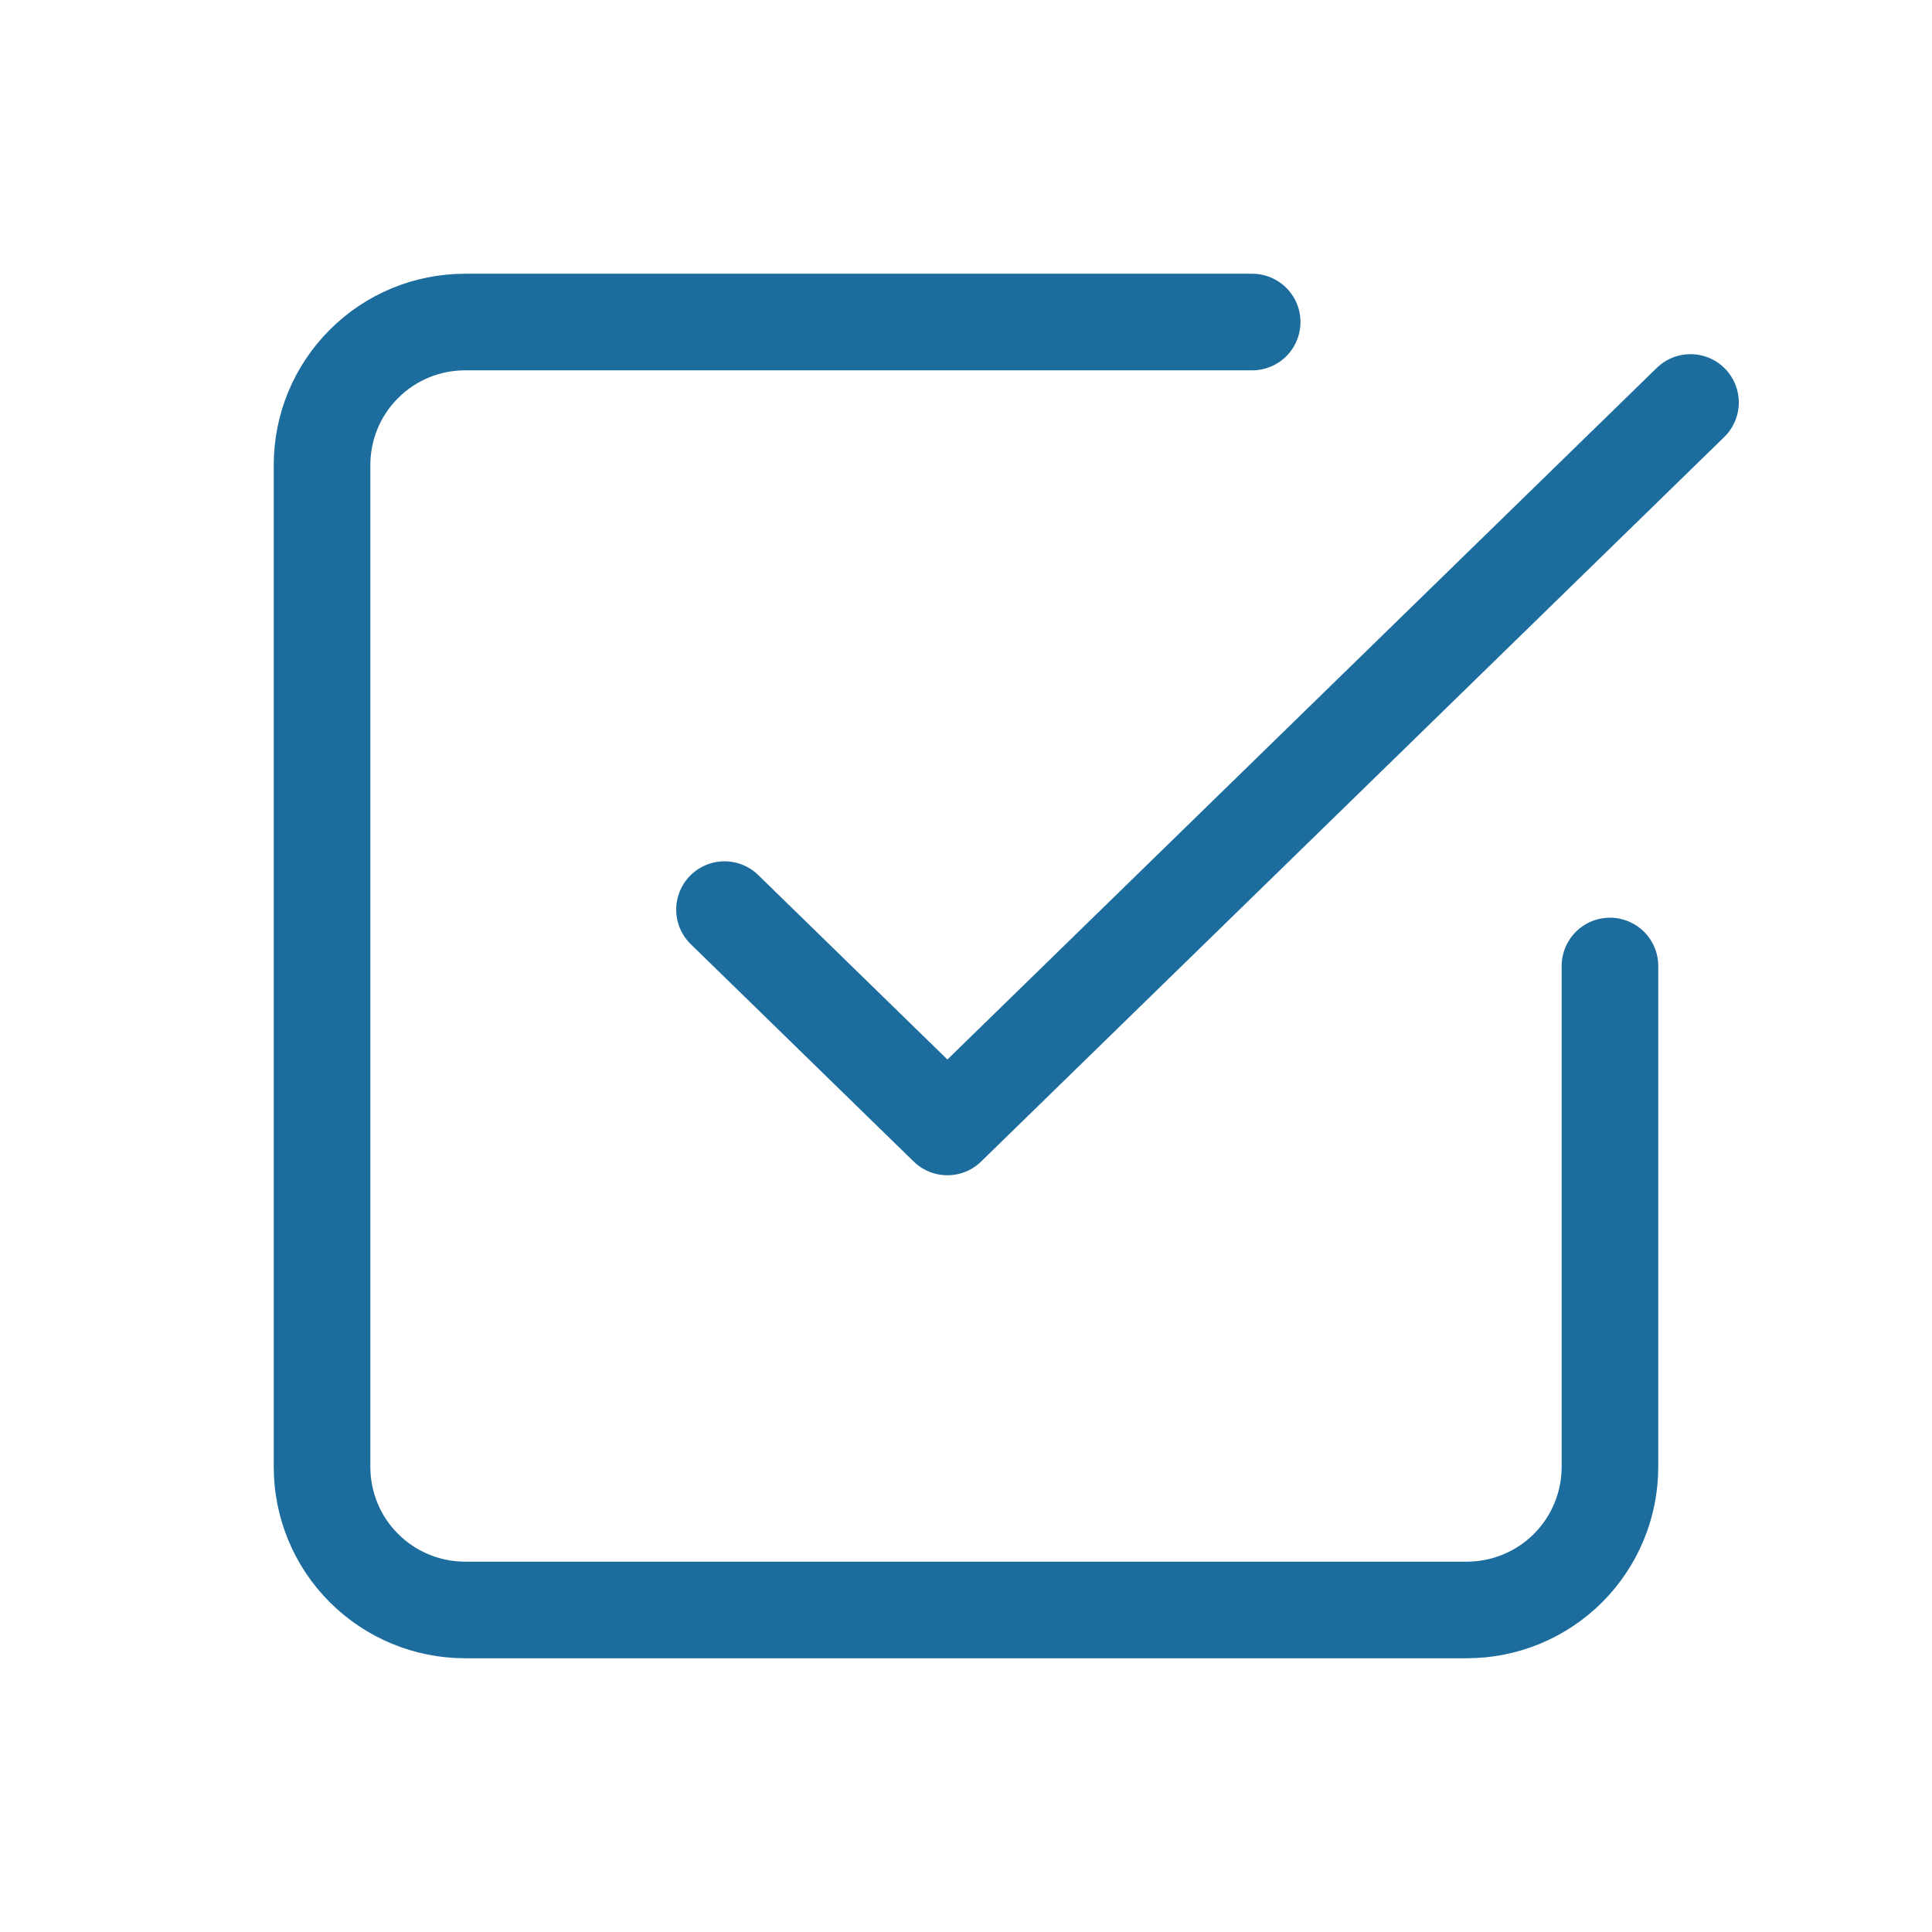 <svg xmlns="http://www.w3.org/2000/svg" width="16" height="16" viewBox="0 0 16 16" fill="none">
  <path d="M6 7.533L7.846 9.333L14 3.333M13.333 8V12.148C13.333 12.462 13.208 12.764 12.986 12.986C12.764 13.208 12.462 13.333 12.148 13.333H3.852C3.537 13.333 3.236 13.208 3.014 12.986C2.791 12.764 2.667 12.462 2.667 12.148V3.852C2.667 3.537 2.791 3.236 3.014 3.014C3.236 2.791 3.537 2.667 3.852 2.667H10.37" stroke="#1C6C9D" stroke-width="0.8" stroke-linecap="round" stroke-linejoin="round"/>
</svg>